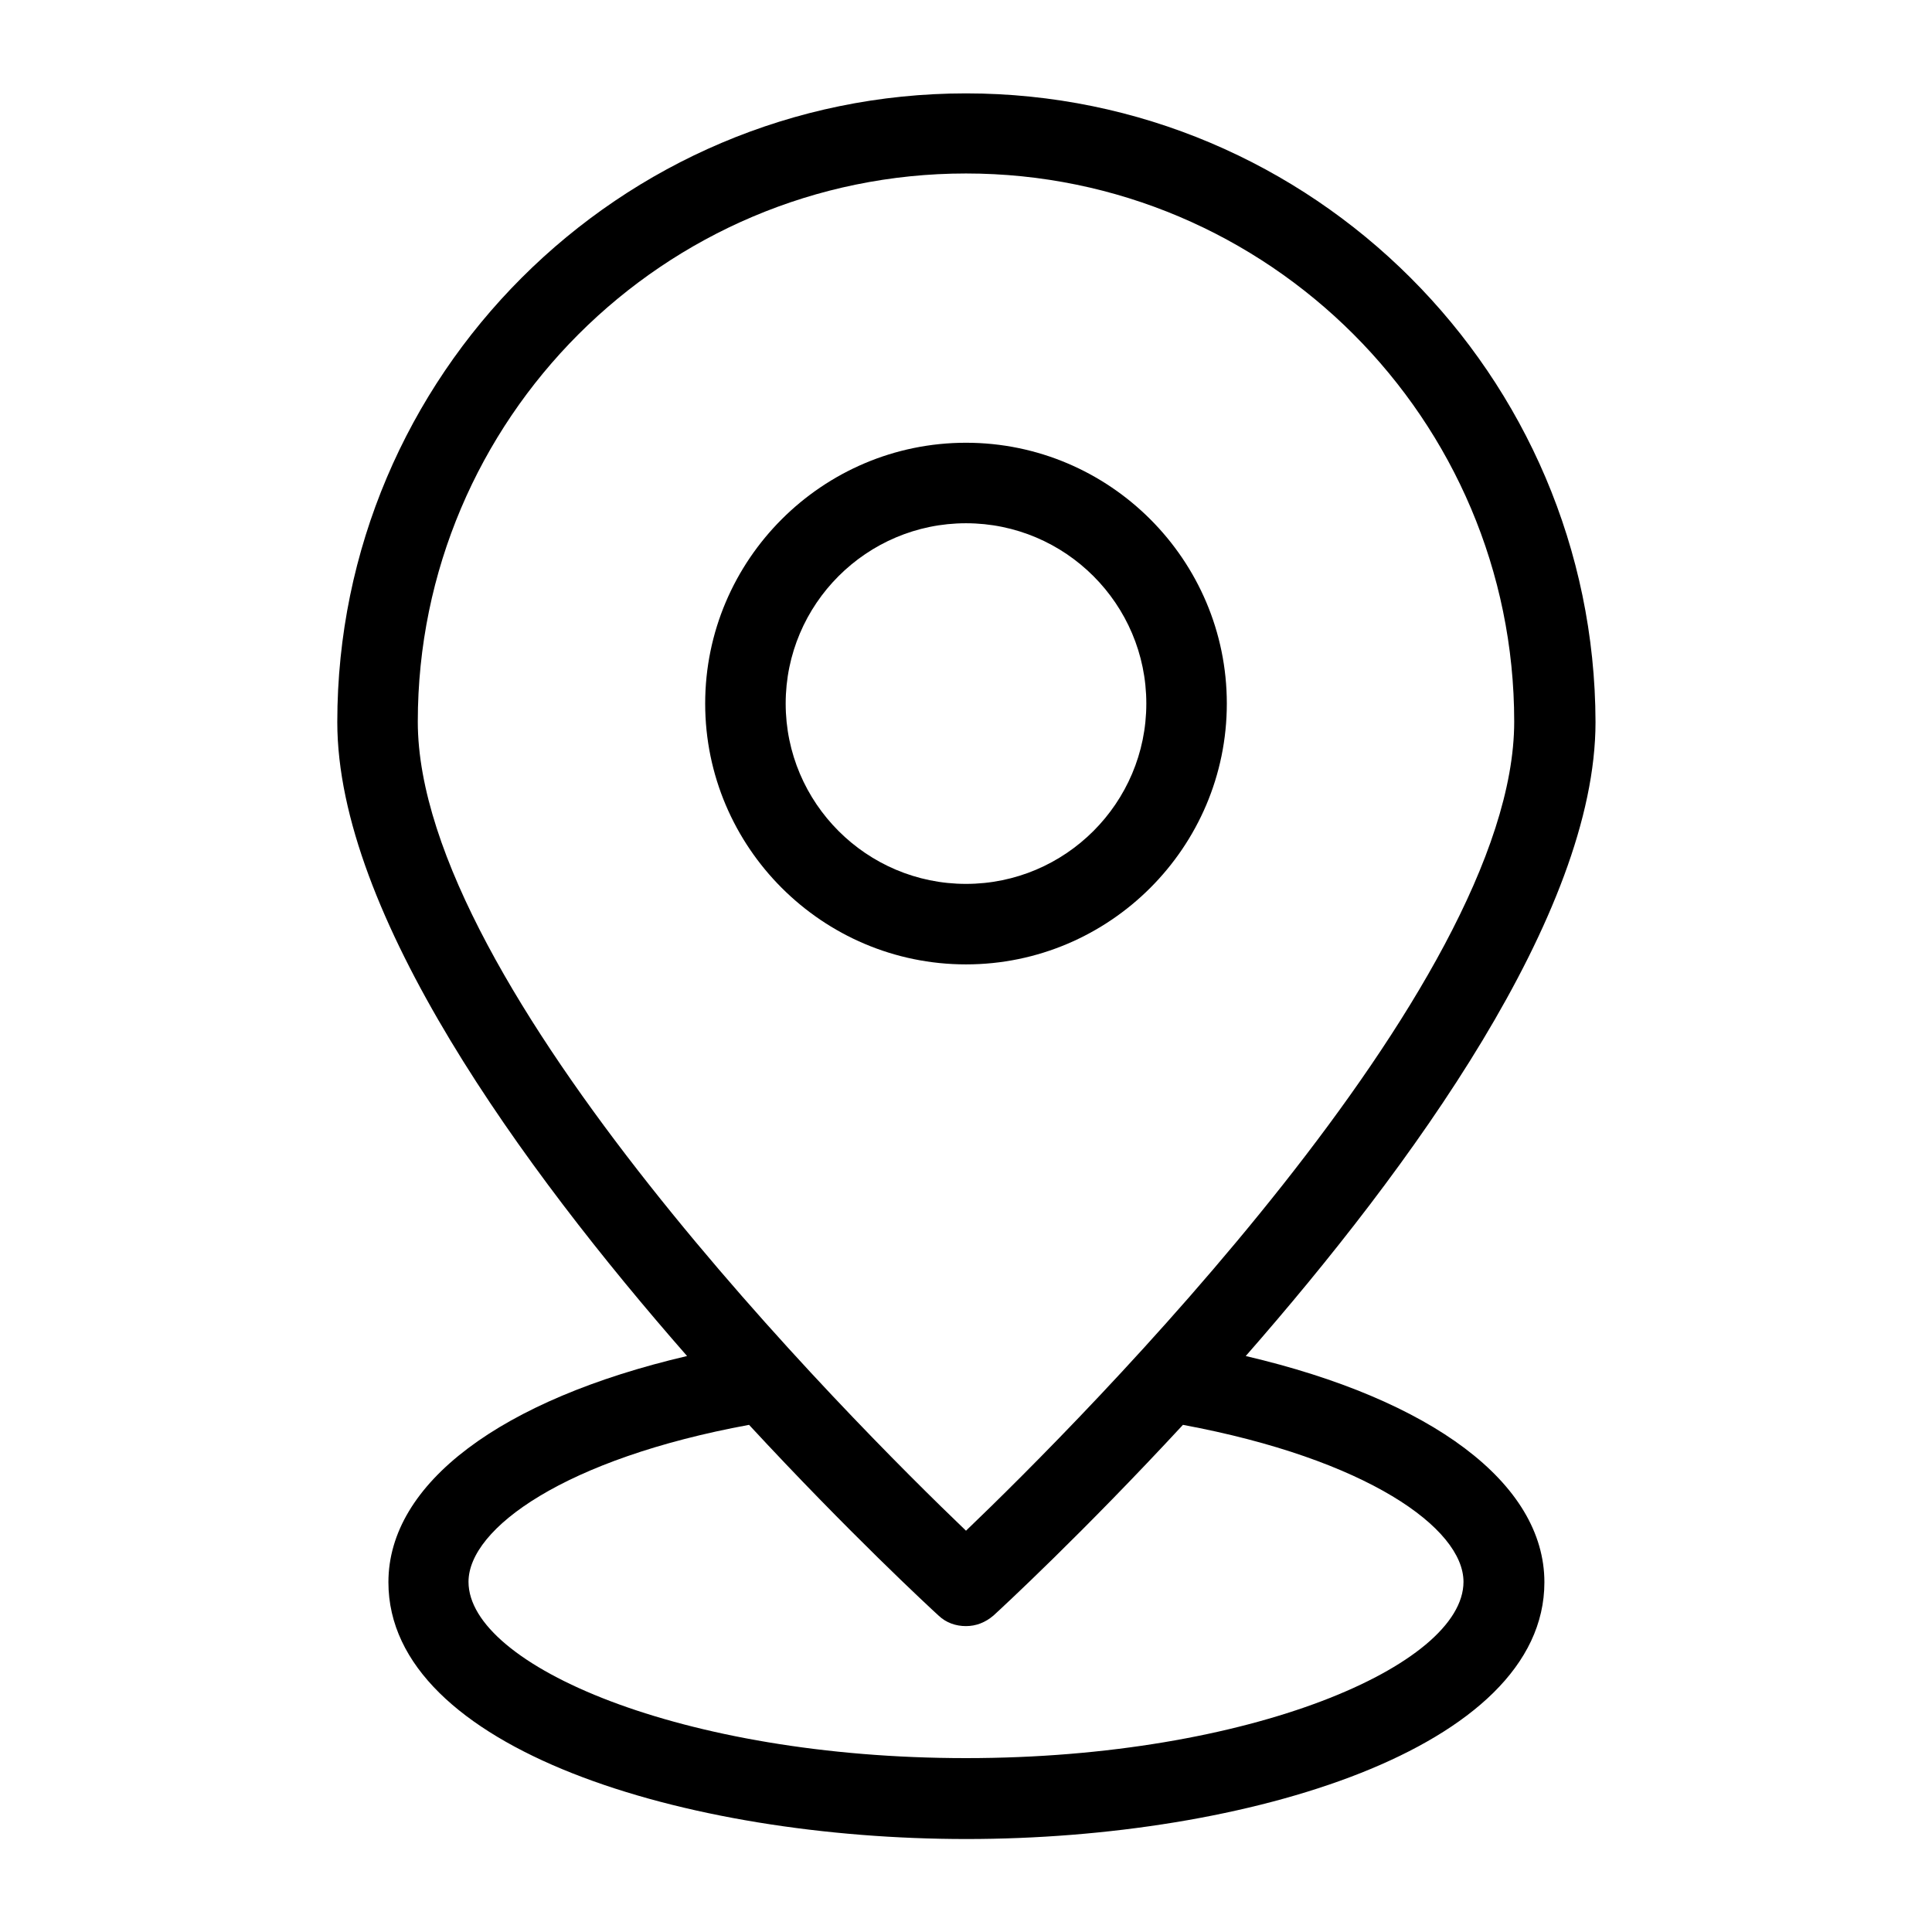 <svg height='100px' width='100px'  fill="#000000" xmlns="http://www.w3.org/2000/svg" xmlns:xlink="http://www.w3.org/1999/xlink" version="1.1" x="0px" y="0px" viewBox="0 0 48 48" style="enable-background:new 0 0 48 48;" xml:space="preserve"><g><path d="M24,2.32c-8.61,0-15.62,7.01-15.62,15.62c0,4.76,4.59,11.07,8.69,15.75c-4.62,1.08-7.42,3.16-7.42,5.62   c0,4.15,7.4,6.38,14.36,6.38s14.36-2.24,14.36-6.38c0-2.46-2.8-4.54-7.42-5.62c4.1-4.68,8.69-10.98,8.69-15.75   C39.62,9.32,32.61,2.32,24,2.32z M36.36,39.3c0,2.07-5.29,4.38-12.36,4.38s-12.36-2.31-12.36-4.38c0-1.33,2.4-3.06,6.97-3.9   c2.48,2.68,4.49,4.54,4.71,4.74c0.19,0.18,0.43,0.26,0.68,0.26s0.48-0.09,0.68-0.26c0.22-0.2,2.23-2.06,4.71-4.74   C33.96,36.25,36.36,37.97,36.36,39.3z M24,38.03c-2.84-2.72-13.62-13.51-13.62-20.1c0-7.51,6.11-13.62,13.62-13.62   s13.62,6.11,13.62,13.62C37.62,24.52,26.84,35.31,24,38.03z"></path><path d="M24,11c-3.57,0-6.48,2.91-6.48,6.48s2.91,6.48,6.48,6.48s6.48-2.91,6.48-6.48S27.57,11,24,11z M24,21.96   c-2.47,0-4.48-2.01-4.48-4.48S21.53,13,24,13s4.48,2.01,4.48,4.48S26.47,21.96,24,21.96z"></path></g></svg>